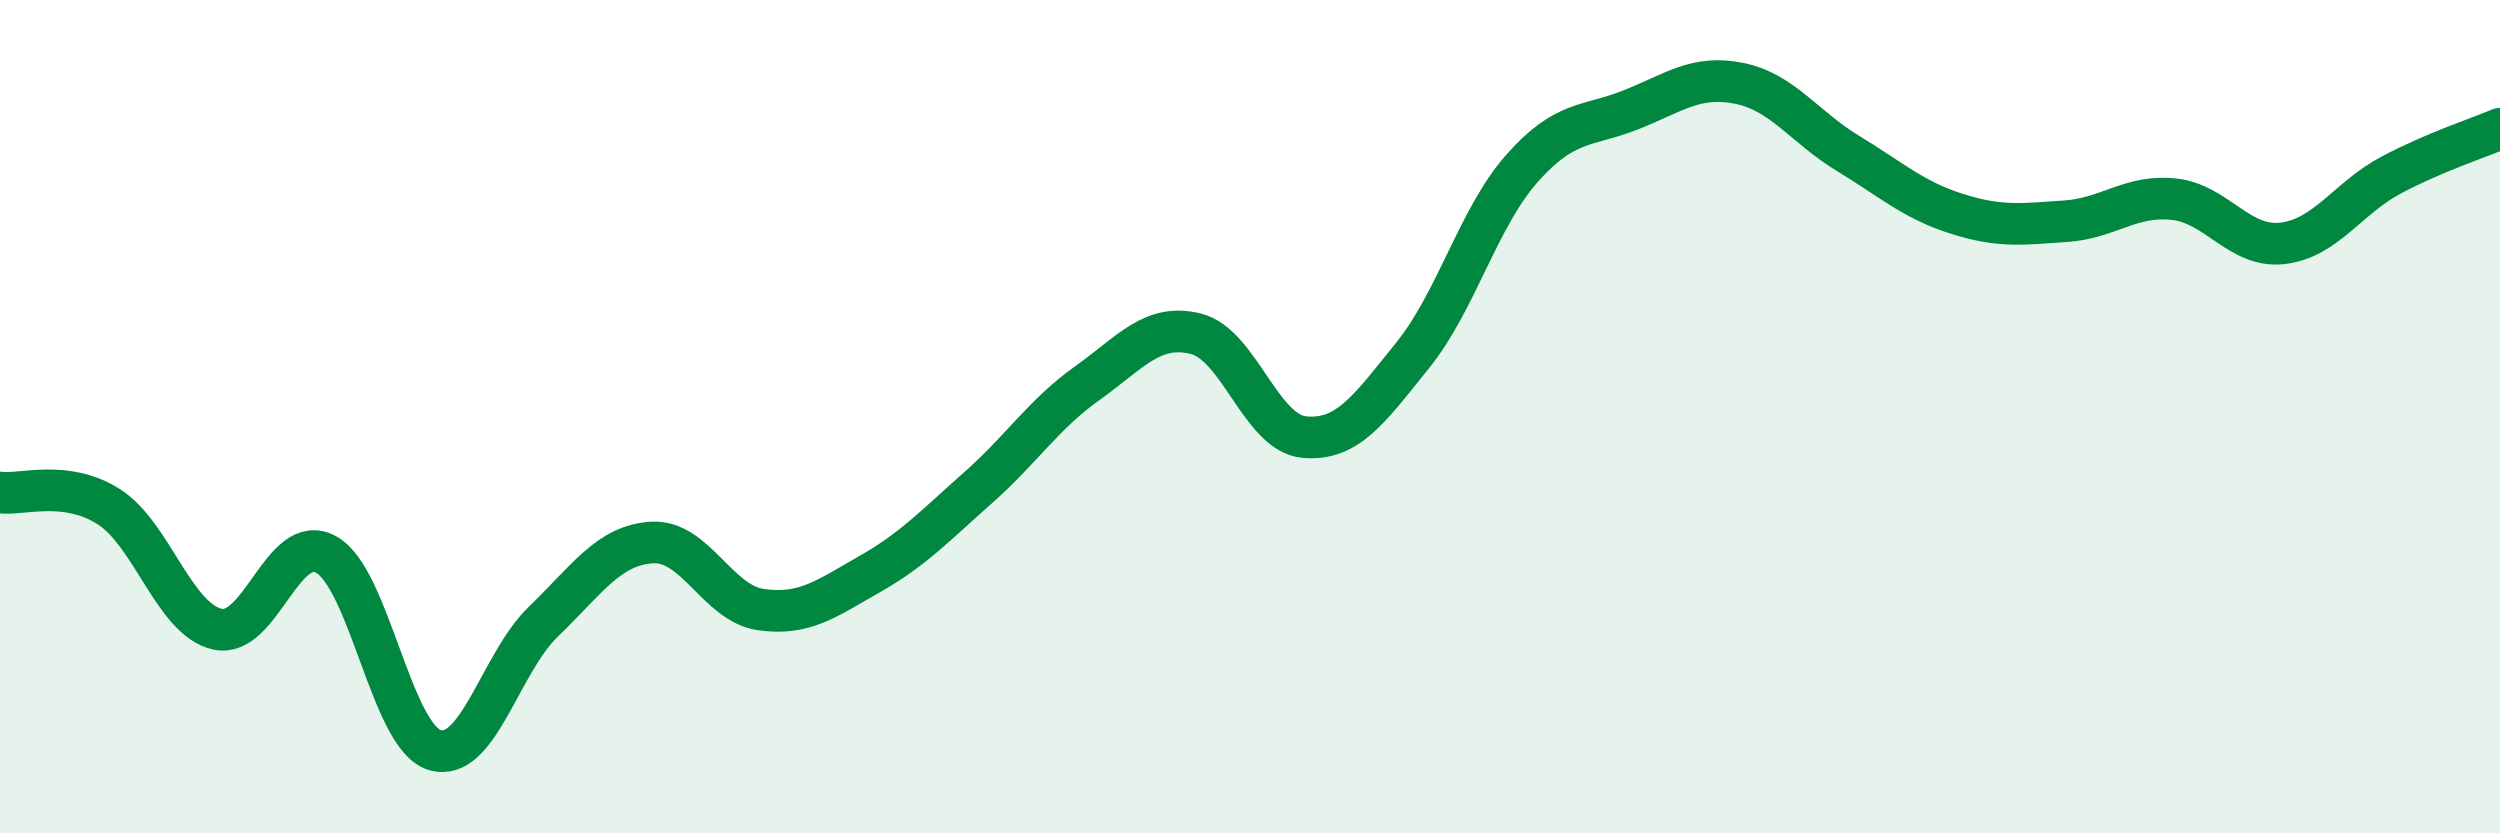 
    <svg width="60" height="20" viewBox="0 0 60 20" xmlns="http://www.w3.org/2000/svg">
      <path
        d="M 0,11.82 C 0.52,11.89 1.57,11.5 2.61,12.16 C 3.65,12.82 4.18,14.87 5.22,15.1 C 6.26,15.33 6.79,12.73 7.83,13.31 C 8.87,13.89 9.39,17.68 10.43,18 C 11.47,18.32 12,15.92 13.04,14.92 C 14.08,13.92 14.61,13.08 15.65,13.02 C 16.69,12.96 17.22,14.48 18.26,14.63 C 19.3,14.78 19.83,14.37 20.87,13.78 C 21.91,13.19 22.44,12.62 23.48,11.7 C 24.52,10.78 25.05,9.94 26.09,9.2 C 27.13,8.46 27.66,7.75 28.7,8.01 C 29.74,8.27 30.26,10.39 31.3,10.49 C 32.34,10.59 32.87,9.81 33.91,8.52 C 34.95,7.23 35.48,5.23 36.52,4.05 C 37.56,2.87 38.09,3.05 39.13,2.64 C 40.17,2.23 40.7,1.79 41.74,2 C 42.78,2.21 43.31,3.05 44.35,3.68 C 45.39,4.31 45.92,4.8 46.96,5.13 C 48,5.46 48.53,5.38 49.57,5.31 C 50.61,5.24 51.13,4.67 52.17,4.78 C 53.21,4.89 53.74,5.96 54.78,5.84 C 55.82,5.72 56.35,4.75 57.39,4.2 C 58.43,3.65 59.48,3.31 60,3.09L60 20L0 20Z"
        fill="#008740"
        opacity="0.1"
        stroke-linecap="round"
        stroke-linejoin="round"
      />
      <path
        d="M 0,11.82 C 0.52,11.89 1.57,11.5 2.61,12.16 C 3.65,12.82 4.18,14.87 5.22,15.1 C 6.26,15.33 6.79,12.73 7.83,13.31 C 8.87,13.89 9.39,17.68 10.43,18 C 11.47,18.32 12,15.92 13.04,14.92 C 14.08,13.92 14.61,13.08 15.65,13.02 C 16.69,12.96 17.22,14.48 18.26,14.63 C 19.3,14.78 19.83,14.37 20.87,13.78 C 21.91,13.19 22.44,12.62 23.48,11.7 C 24.52,10.78 25.05,9.94 26.09,9.2 C 27.13,8.46 27.66,7.75 28.7,8.01 C 29.74,8.27 30.26,10.39 31.3,10.49 C 32.34,10.59 32.87,9.81 33.91,8.52 C 34.95,7.23 35.48,5.23 36.52,4.05 C 37.56,2.87 38.09,3.05 39.13,2.64 C 40.17,2.23 40.7,1.79 41.74,2 C 42.78,2.21 43.31,3.05 44.35,3.68 C 45.39,4.31 45.92,4.8 46.96,5.13 C 48,5.46 48.53,5.38 49.57,5.31 C 50.61,5.24 51.13,4.67 52.17,4.78 C 53.21,4.89 53.74,5.96 54.78,5.84 C 55.82,5.72 56.35,4.75 57.39,4.2 C 58.43,3.65 59.48,3.31 60,3.09"
        stroke="#008740"
        stroke-width="1"
        fill="none"
        stroke-linecap="round"
        stroke-linejoin="round"
      />
    </svg>
  